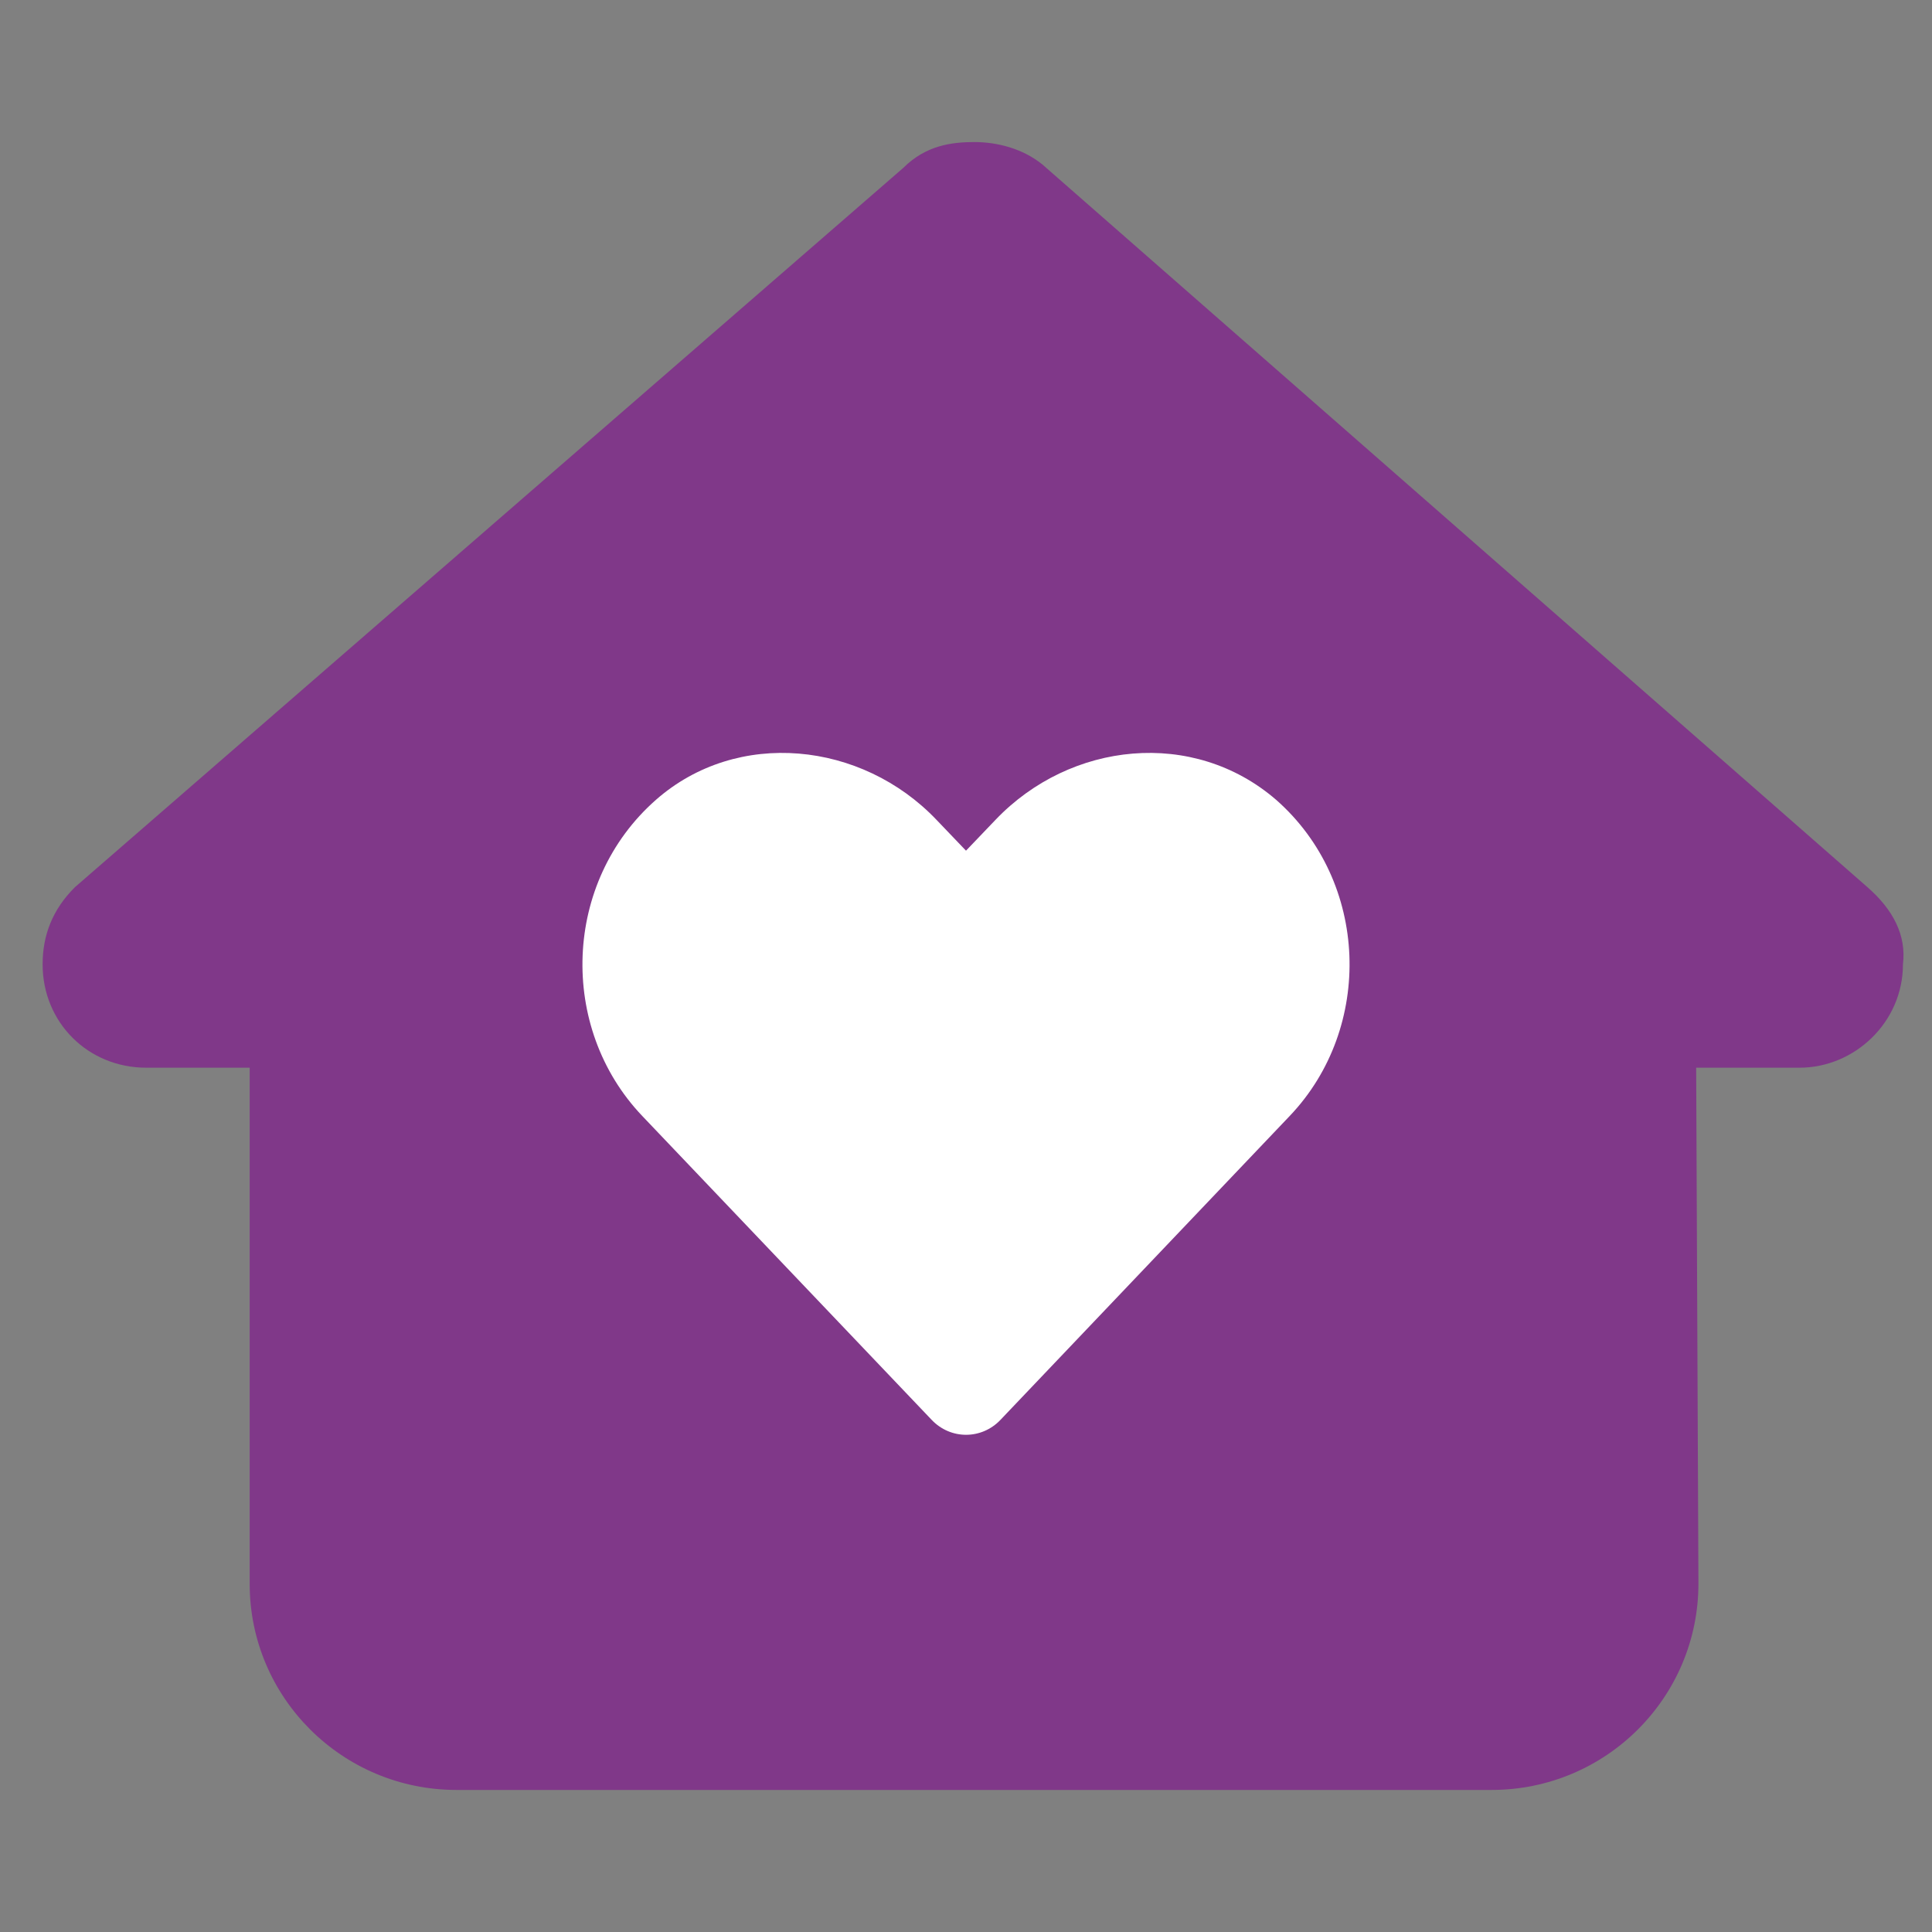 <?xml version="1.0" encoding="UTF-8"?> <svg xmlns="http://www.w3.org/2000/svg" width="136" height="136" viewBox="0 0 136 136" fill="none"><rect x="0" y="0" width="136" height="136" fill="#808080" stroke="none"/><path d="M133.955 67.887C133.955 71.965 130.543 75.159 126.677 75.159H119.399L119.558 111.432C119.581 119.475 113.054 126 105.003 126H32.134C24.094 126 17.576 119.498 17.576 111.5V75.159H10.289C6.189 75.159 3 71.965 3 67.887C3 65.848 3.683 64.035 5.277 62.449L63.587 11.816C65.18 10.227 66.999 10 68.591 10C70.183 10 72.002 10.454 73.39 11.589L131.453 62.449C133.272 64.035 134.205 65.848 133.955 67.887ZM77.597 62.562V49.875C77.597 47.881 75.96 46.25 73.958 46.25H63.042C61.04 46.25 59.403 47.881 59.403 49.875V62.562H46.667C44.665 62.562 43.028 64.194 43.028 66.188V77.062C43.028 79.056 44.665 80.688 46.667 80.688H59.403V93.375C59.403 95.369 61.04 97 63.042 97H73.958C75.96 97 77.597 95.369 77.597 93.375V80.688H90.333C92.335 80.688 93.972 79.056 93.972 77.062V66.188C93.972 64.194 92.335 62.562 90.333 62.562H77.597Z" fill="#803889"></path><rect x="37" y="43" width="66" height="66" fill="#803889"></rect><path d="M90.792 78.552L70.426 99.949C69.093 101.35 66.917 101.351 65.584 99.95L45.207 78.553C39.29 72.338 39.618 62.073 46.172 56.304C51.895 51.27 60.659 52.185 65.922 57.71L68 59.882L70.078 57.71C75.346 52.185 84.011 51.27 89.833 56.304C96.382 62.062 96.709 72.338 90.792 78.552Z" fill="white"></path></svg> 